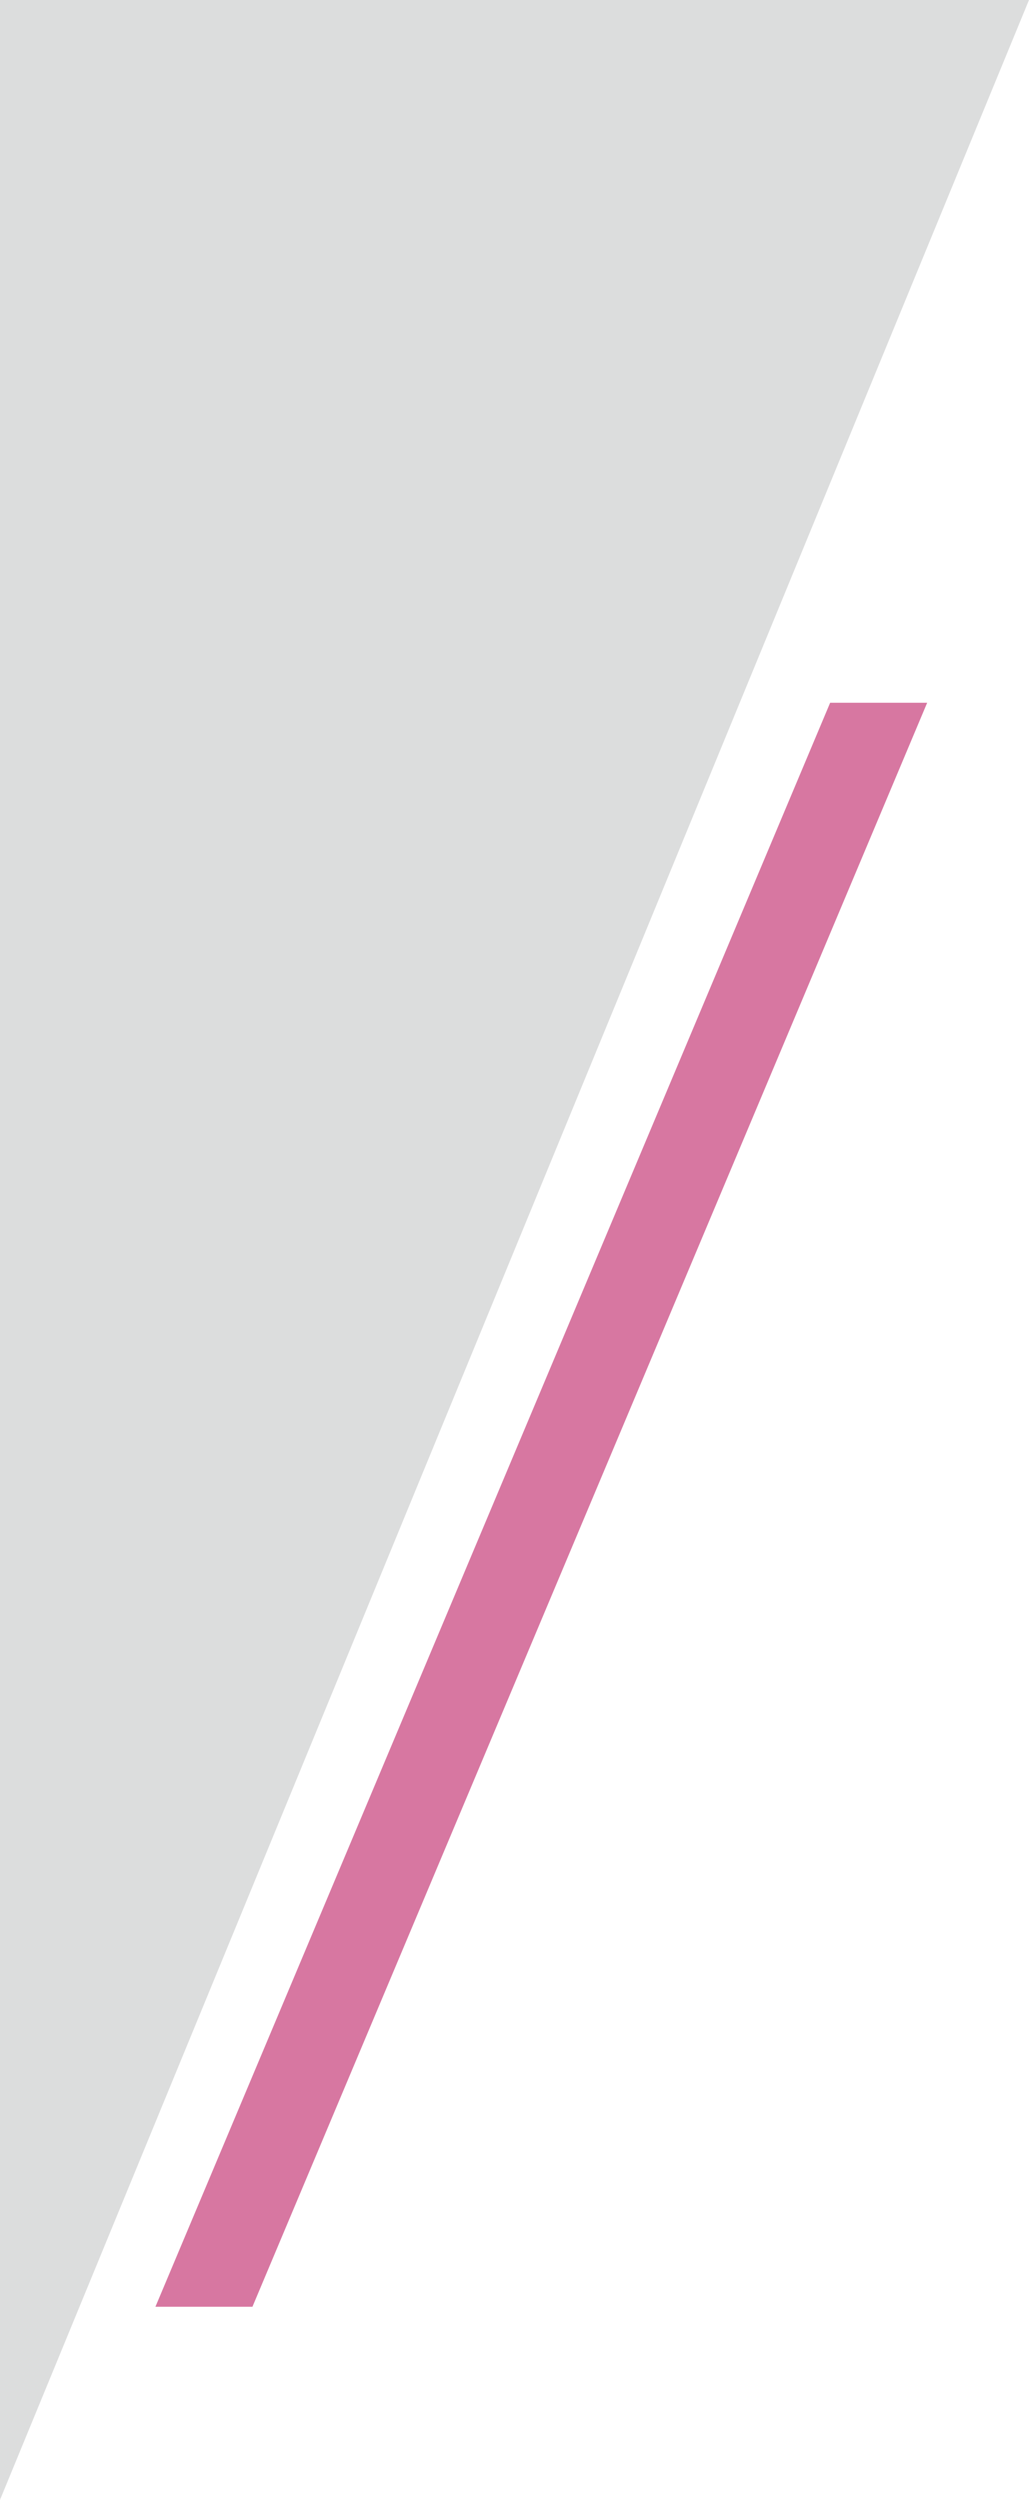 <svg width="192" height="466" viewBox="0 0 192 466" fill="none" xmlns="http://www.w3.org/2000/svg">
<path d="M47.104 430L173 131L154.896 131L29 430L47.104 430Z" fill="#D777A1"/>
<g style="mix-blend-mode:multiply">
<path d="M0 0H192L0 466V399.015V0Z" fill="#DCDDDD"/>
</g>
</svg>
